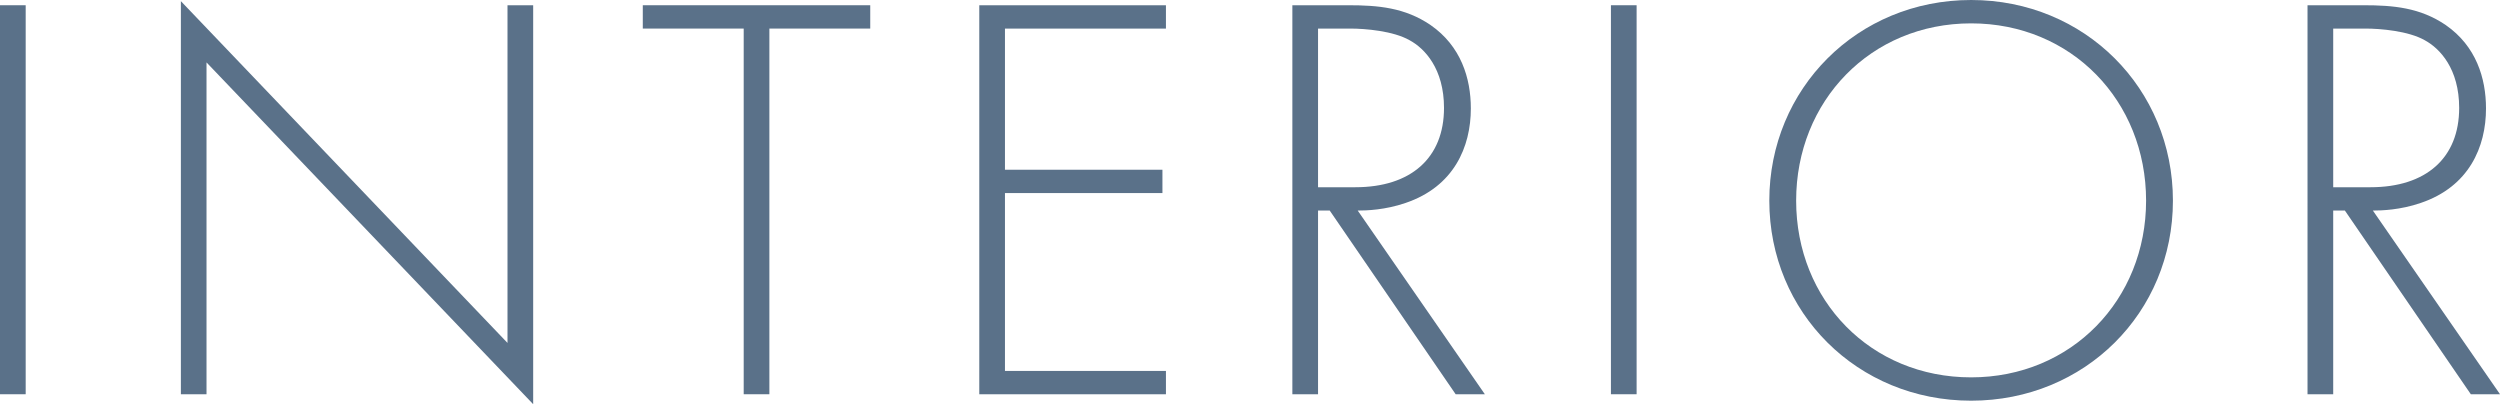 <?xml version="1.0" encoding="UTF-8"?><svg id="_レイヤー_2" xmlns="http://www.w3.org/2000/svg" viewBox="0 0 605.52 97.9"><defs><style>.cls-1{fill:#5a7189;}</style></defs><g id="_レイヤー_1-2"><path class="cls-1" d="M6.22,1.27v94.22H0V1.27h6.22Z"/><path class="cls-1" d="M43.81,95.5V.28l79.11,82.78V1.27h6.22v96.63L50.02,15.12v80.38h-6.22Z"/><path class="cls-1" d="M186.35,6.92v88.57h-6.22V6.92h-24.44V1.27h55.09v5.65h-24.44Z"/><path class="cls-1" d="M282.4,6.92h-38.99v34.19h38.14v5.65h-38.14v43.09h38.99v5.65h-45.21V1.27h45.21v5.65Z"/><path class="cls-1" d="M352.58,95.5l-30.51-44.5h-2.83v44.5h-6.22V1.27h13.56c7.2,0,13.7.56,19.92,4.8,7.35,5.09,9.75,12.86,9.75,20.2,0,9.32-4.1,18.93-15.82,22.89-4.94,1.7-9.46,1.84-11.58,1.84l30.8,44.5h-7.06ZM319.24,45.35h9.04c13.42,0,21.47-7.06,21.47-19.21,0-9.46-4.66-14.41-8.33-16.39-3.96-2.26-10.74-2.83-14.41-2.83h-7.77v38.42Z"/><path class="cls-1" d="M396.4,1.27v94.22h-6.22V1.27h6.22Z"/><path class="cls-1" d="M526.3,48.6c0,27.12-21.33,48.45-48.88,48.45s-48.88-21.33-48.88-48.45S449.87,0,477.42,0s48.88,21.47,48.88,48.6ZM519.8,48.6c0-24.16-18.08-42.94-42.38-42.94s-42.38,18.79-42.38,42.94,18.08,42.8,42.38,42.8,42.38-18.79,42.38-42.8Z"/><path class="cls-1" d="M598.46,95.5l-30.51-44.5h-2.83v44.5h-6.22V1.27h13.56c7.2,0,13.7.56,19.92,4.8,7.35,5.09,9.75,12.86,9.75,20.2,0,9.32-4.1,18.93-15.82,22.89-4.94,1.7-9.46,1.84-11.58,1.84l30.8,44.5h-7.06ZM565.12,45.35h9.04c13.42,0,21.47-7.06,21.47-19.21,0-9.46-4.66-14.41-8.33-16.39-3.96-2.26-10.74-2.83-14.41-2.83h-7.77v38.42Z"/></g></svg>